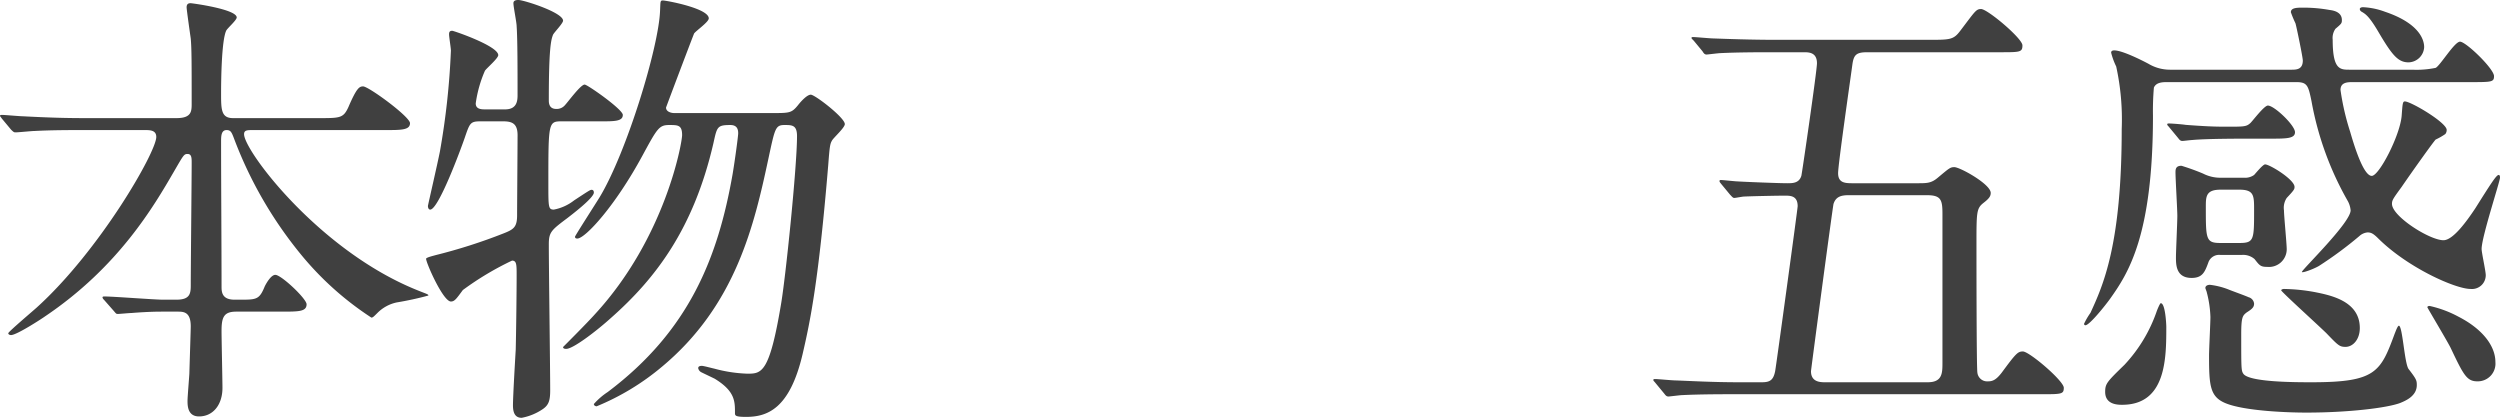 <svg xmlns="http://www.w3.org/2000/svg" width="326.34" height="54.54" viewBox="0 0 326.34 54.54"><g transform="translate(6496.08 -3424.489)"><path d="M-18.3-9.48c2.22,0,3.24,0,3.24-.96,0-.72-3.3-3.84-4.08-3.84-.54,0-1.14,1.02-1.38,1.5-.66,1.62-1.02,1.74-2.88,1.74h-1.08c-1.68,0-1.68-1.08-1.68-1.74,0-5.28-.06-13.68-.06-18.9,0-.66,0-1.5.72-1.5.54,0,.66.3.96,1.08a53.582,53.582,0,0,0,9.06,15.54A40.242,40.242,0,0,0-6.6-8.7c.18,0,.3-.12.78-.6A5.014,5.014,0,0,1-3.3-10.68a42.146,42.146,0,0,0,4.14-.9c0-.18-.18-.18-1.5-.72-12.78-5.16-22.56-18.18-22.56-20.34,0-.54.42-.54,1.2-.54H-4.8c2.1,0,3.24,0,3.24-.9,0-.84-5.4-4.8-6.12-4.8-.48,0-.84.18-1.92,2.7-.66,1.44-1.08,1.44-3.84,1.44H-24.66c-1.56,0-1.56-1.14-1.56-3.24,0-1.74.06-6.84.66-8.16.12-.3,1.38-1.38,1.38-1.74,0-1.08-5.82-1.86-6-1.86s-.54,0-.54.54c0,.3.48,3.66.54,4.08.12,1.32.12,3.3.12,8.46,0,1.02,0,1.92-1.98,1.92H-43.98c-2.46,0-4.68-.06-8.1-.24-.42,0-2.34-.18-2.76-.18-.06,0-.24,0-.24.12,0,.06.12.18.24.36l1.2,1.44c.36.36.42.36.6.36.36,0,2.1-.18,2.46-.18,2.22-.12,4.62-.12,6.3-.12h8.1c.66,0,1.5,0,1.5.9,0,1.98-7.38,14.82-15.6,22.26-.6.54-3.72,3.18-3.72,3.36s.24.24.36.24c.78,0,4.32-2.34,4.38-2.4,9.66-6.48,14.28-14.46,16.86-18.9,1.26-2.16,1.32-2.34,1.8-2.34.54,0,.54.54.54,1.14,0,2.28-.12,13.5-.12,16.02,0,1.08-.12,1.86-1.86,1.86h-1.8c-1.08,0-6.42-.42-7.62-.42-.06,0-.24,0-.24.12a.51.51,0,0,0,.18.3l1.32,1.5c.3.36.3.36.54.36s1.44-.12,1.74-.12c.72-.06,2.4-.18,3.9-.18h2.1c.78,0,1.74,0,1.74,1.92,0,.42-.12,4.02-.18,6.12,0,.24-.24,3.06-.24,3.6,0,.6,0,2.04,1.5,2.04,1.86,0,3.06-1.56,3.06-3.72,0-1.02-.12-6.3-.12-7.44,0-1.8.3-2.52,1.92-2.52ZM32.94-35.4c-.42,0-1.08-.18-1.08-.72.6-1.62,3-7.98,3.66-9.66.24-.36,1.92-1.5,1.92-1.98,0-1.32-5.58-2.34-6-2.34-.36,0-.3.18-.36,1.38-.18,4.74-4.38,18.54-7.92,24.36-.48.78-3.18,4.98-3.18,5.1,0,.18.12.24.3.24,1.02,0,4.92-4.2,8.52-10.86,1.92-3.54,2.16-3.96,3.48-3.96,1.14,0,1.68,0,1.68,1.32,0,.96-2.16,13.38-11.4,23.4-1.02,1.14-3.78,3.9-4.14,4.26,0,.24.3.24.42.24.9,0,3.96-2.34,5.88-4.08,5.76-5.1,10.74-11.58,13.32-22.74.48-2.16.48-2.4,2.22-2.4.9,0,1.02.6,1.02,1.08,0,.36-.42,3.48-.72,5.28C38.64-16.5,34.86-6.96,24.24,1.02a8.95,8.95,0,0,0-1.8,1.56c0,.24.3.3.36.3a32.249,32.249,0,0,0,8.52-5.16c9.66-8.04,12.06-18.54,13.92-27.24.84-3.9.9-4.32,2.1-4.32.96,0,1.62,0,1.62,1.44,0,4.02-1.5,18.6-2.1,22.02-1.5,8.94-2.52,9-4.38,9a18.625,18.625,0,0,1-4.32-.66c-.3-.06-1.38-.36-1.62-.36-.12,0-.48,0-.48.3a.772.772,0,0,0,.42.54c.24.12,1.5.72,1.74.84C40.86.9,40.86,2.22,40.86,3.72c0,.36,0,.54,1.44.54,2.76,0,5.7-1.02,7.38-8.16,1.02-4.38,2.1-9.6,3.36-24.78.18-2.4.24-2.7.48-3.12.18-.36,1.68-1.68,1.68-2.16,0-.84-3.9-3.84-4.44-3.84-.48,0-1.26.84-1.68,1.38C48.24-35.4,48-35.4,45.66-35.4ZM10.62-34.32c1.26,0,1.92.36,1.86,2.04,0,1.32-.06,8.94-.06,10.2,0,1.56-.42,1.86-1.8,2.4A70.422,70.422,0,0,1,1.8-16.86c-.18.06-1.26.3-1.26.48,0,.54,2.22,5.58,3.24,5.58.48,0,.72-.36,1.56-1.5a38.661,38.661,0,0,1,6.42-3.84c.6,0,.6.54.6,1.92,0,1.98-.06,7.32-.12,9.72-.06,1.02-.36,6.06-.36,7.26,0,.9.24,1.62,1.14,1.62a7.3,7.3,0,0,0,2.76-1.14c.78-.54.96-1.14.96-2.46,0-2.7-.18-16.02-.18-19.02,0-1.62.3-1.86,2.46-3.48.3-.24,3.42-2.58,3.42-3.3,0-.18-.06-.36-.3-.36-.18,0-.36.12-2.28,1.38a6.148,6.148,0,0,1-2.64,1.2c-.72,0-.72-.3-.72-3.36,0-8.1,0-8.16,1.8-8.16h5.04c1.8,0,2.88,0,2.88-.84,0-.72-4.62-3.96-4.98-3.96-.54,0-2.22,2.34-2.64,2.76a1.39,1.39,0,0,1-1.08.42c-.96,0-.96-.84-.96-1.14,0-6.9.3-7.86.54-8.52.12-.3,1.32-1.5,1.32-1.86,0-1.08-5.16-2.7-5.82-2.7-.18,0-.66,0-.66.42,0,.48.42,2.52.42,3,.12,1.68.12,5.82.12,8.94,0,.66,0,1.92-1.62,1.92H8.28c-.48,0-1.26,0-1.26-.78a16.023,16.023,0,0,1,1.2-4.26c.18-.3,1.74-1.62,1.74-2.04,0-1.2-5.82-3.18-6-3.18-.36,0-.42.18-.42.48s.24,1.8.24,2.1a97.668,97.668,0,0,1-1.44,13.2c-.36,1.8-1.5,6.72-1.56,7.08,0,.18.06.48.3.48,1.08,0,3.96-7.8,4.5-9.36.66-1.92.72-2.16,2.04-2.16Z" transform="translate(-6441 3474.648)" fill="#404040"/><path d="M-29.34-27.24c-1.02,0-1.8-.12-1.8-1.32,0-1.14,1.56-11.94,1.86-14.16.18-1.32.54-1.62,1.98-1.62h17.28c2.64,0,2.94,0,2.94-.9s-4.56-4.74-5.4-4.74c-.66,0-.78.3-2.7,2.82-.9,1.2-1.32,1.2-4.2,1.2h-19.8c-3.42,0-6.48-.12-8.22-.18-.42,0-2.28-.18-2.64-.18-.12,0-.24,0-.24.12,0,.06.06.12.3.36l1.14,1.38c.18.3.3.42.54.42.12,0,1.56-.18,1.74-.18,2.4-.12,5.4-.12,7.08-.12h3.84c.66,0,1.74,0,1.74,1.44,0,.96-1.98,14.58-2.04,14.7-.3.96-1.14.96-1.86.96-1.08,0-5.64-.18-6.48-.24-.3,0-1.86-.18-2.16-.18-.06,0-.18,0-.18.12s0,.12.24.42l1.14,1.38c.24.24.36.42.54.42s1.08-.18,1.26-.18c1.32-.06,4.56-.12,5.34-.12.72,0,1.68,0,1.68,1.38,0,.3-2.76,20.52-2.94,21.54-.24,1.2-.72,1.44-1.74,1.44h-3.06c-3.42,0-6.48-.18-8.22-.24-.42,0-2.28-.18-2.64-.18-.12,0-.24,0-.24.12s.06.12.3.42L-53.82.24c.18.24.3.36.54.36.12,0,1.56-.18,1.74-.18C-49.14.3-46.2.3-44.46.3H-4.62c2.64,0,2.94,0,2.94-.84,0-.9-4.5-4.74-5.34-4.74-.66,0-.9.24-2.76,2.76-.78,1.02-1.26,1.14-1.8,1.14a1.28,1.28,0,0,1-1.38-1.14c-.12-.6-.12-15.72-.12-16.62,0-4.32,0-4.8.9-5.52.78-.6.96-.9.96-1.32,0-1.14-4.02-3.36-4.74-3.36-.54,0-.66.12-2.1,1.32-.9.78-1.44.78-2.76.78ZM-32.82-1.26c-.6,0-1.86,0-1.86-1.44,0-.18,2.82-21.36,2.94-21.84.3-.96,1.02-1.14,1.98-1.14h10.2c1.86,0,2.04.6,2.04,2.46v19.5c0,1.32-.06,2.46-1.92,2.46ZM21.54-17.88a2.27,2.27,0,0,1,1.68.54c.66.84.78,1.02,1.68,1.02a2.316,2.316,0,0,0,2.52-2.28c0-.78-.36-4.38-.36-5.1a2.315,2.315,0,0,1,.36-1.62c.96-1.02,1.02-1.14,1.02-1.44,0-.96-3.24-2.94-3.84-2.94-.3,0-1.26,1.2-1.44,1.38a2.011,2.011,0,0,1-1.32.36H18.9a4.951,4.951,0,0,1-2.4-.54,29.25,29.25,0,0,0-2.82-1.02c-.72,0-.78.42-.78.84,0,.9.24,4.86.24,5.7s-.18,4.62-.18,5.4c0,.96,0,2.7,2.04,2.7,1.44,0,1.74-.78,2.22-2.1a1.491,1.491,0,0,1,1.56-.9Zm-.3-8.52c1.92,0,1.92.78,1.92,2.64,0,3.9,0,4.32-1.92,4.32H18.78c-1.92,0-1.92-.48-1.92-4.68,0-1.38,0-2.28,1.92-2.28Zm4.02-6.66c2.1,0,3.24,0,3.24-.84,0-.9-2.7-3.48-3.54-3.48-.48,0-1.92,1.92-2.28,2.28-.54.48-.78.48-3.18.48-1.62,0-2.88-.06-5.28-.24-.3-.06-1.8-.18-2.16-.18-.12,0-.24,0-.24.12s.06.12.3.42l1.14,1.38c.18.24.3.36.54.36.18,0,1.08-.12,1.26-.12.6-.06,2.34-.18,7.56-.18ZM11.7-8.52c0-.24-.12-3.06-.72-3.06-.12,0-.48.9-.54,1.08a19.489,19.489,0,0,1-4.2,6.96C3.96-1.32,3.72-1.08,3.72,0c0,1.68,1.68,1.68,2.22,1.68C11.7,1.68,11.7-4.44,11.7-8.52Zm19.44-4.5a24.147,24.147,0,0,0-4.08-.42c-.12,0-.36.06-.36.18,0,.18,5.04,4.74,5.94,5.64,1.5,1.56,1.68,1.74,2.46,1.74.96,0,1.86-.96,1.86-2.46C36.96-11.82,33.24-12.6,31.14-13.02ZM49.8-9.84a14.448,14.448,0,0,0-3.72-1.38c-.06,0-.3,0-.3.18,0,.06,2.76,4.68,3.06,5.34,1.68,3.54,2.1,4.32,3.48,4.32A2.312,2.312,0,0,0,54.66-3.9C54.66-6,52.98-8.22,49.8-9.84ZM40.26-49.62a9.487,9.487,0,0,0-2.88-.6c-.18,0-.42.06-.42.24,0,.24.24.36.36.42.36.24.84.48,2.04,2.52,1.8,3.06,2.58,4.02,3.96,4.02A2.09,2.09,0,0,0,45.36-45C45.36-46.14,44.52-48.18,40.26-49.62ZM51.3-40.44c2.88,0,3.18,0,3.18-.78,0-.96-3.66-4.5-4.44-4.5-.72,0-2.58,3.12-3.18,3.42a12.424,12.424,0,0,1-3.06.24H35.64c-1.26,0-2.22,0-2.22-3.9a2.085,2.085,0,0,1,.36-1.44c.78-.66.84-.72.84-1.14,0-1.08-1.14-1.26-1.62-1.32a19.062,19.062,0,0,0-3.6-.3c-.78,0-1.44.06-1.44.6a14.656,14.656,0,0,0,.6,1.44c.12.36.96,4.44.96,4.86,0,1.14-.78,1.2-1.44,1.2H12.18a5.5,5.5,0,0,1-2.82-.78c-.9-.48-3.42-1.74-4.44-1.74-.12,0-.42,0-.42.3a9.215,9.215,0,0,0,.66,1.8,32.309,32.309,0,0,1,.72,8.16c0,15.18-2.46,20.46-4.08,24A8.95,8.95,0,0,0,.96-8.88a.192.192,0,0,0,.18.18c.54,0,2.64-2.64,3.24-3.48,2.34-3.3,5.58-8.22,5.58-23.88a35.5,35.5,0,0,1,.12-3.66c.3-.72,1.2-.72,1.74-.72H28.68c1.44,0,1.56.48,1.98,2.52A40.826,40.826,0,0,0,35.4-24.9a3.064,3.064,0,0,1,.36,1.2c0,1.62-6.36,7.74-6.36,8.04,0,.18,1.5-.36,2.22-.78a50.2,50.2,0,0,0,5.28-3.9,1.812,1.812,0,0,1,1.08-.48c.48,0,.78.18,1.44.84,3.84,3.78,10.02,6.54,12,6.54a1.8,1.8,0,0,0,1.98-1.8c0-.54-.54-2.94-.54-3.42,0-1.56,2.4-8.82,2.4-9.3,0-.12,0-.36-.18-.36-.3,0-1.02,1.14-3.06,4.38-1.08,1.62-2.88,4.14-4.14,4.14-1.8,0-6.72-3.12-6.72-4.74,0-.48.12-.66,1.26-2.22,1.44-2.1,4.14-5.88,4.44-6.18a8.59,8.59,0,0,0,1.26-.72.838.838,0,0,0,.18-.54c0-.96-4.68-3.72-5.46-3.72-.3,0-.3.36-.42,1.92-.24,2.58-2.94,7.8-3.9,7.8-1.14,0-2.4-4.32-2.82-5.76a32.362,32.362,0,0,1-1.26-5.46c0-1.02.96-1.02,1.62-1.02ZM19.8-13.38a9.757,9.757,0,0,0-2.4-.6c-.3,0-.6.12-.6.42,0,.06.18.48.18.54a14.57,14.57,0,0,1,.48,3.24c0,.72-.18,4.2-.18,5.04,0,3.96.12,5.4,2.22,6.24,2.4.96,7.74,1.2,10.5,1.2,5.4,0,10.5-.6,12.24-1.26.72-.3,2.16-.9,2.16-2.34,0-.6-.06-.78-1.08-2.1-.54-.78-.78-5.64-1.26-5.64-.18,0-.48.9-.54,1.02-1.86,5.04-2.46,6.36-10.86,6.36-1.98,0-8.04,0-8.88-1.08-.3-.42-.3-.6-.3-5.16,0-2.28.18-2.46.72-2.88.66-.42.96-.66.96-1.14a.959.959,0,0,0-.72-.84C22.08-12.54,20.22-13.2,19.8-13.38Z" transform="translate(-6225 3475.648)" fill="#404040"/></g></svg>
